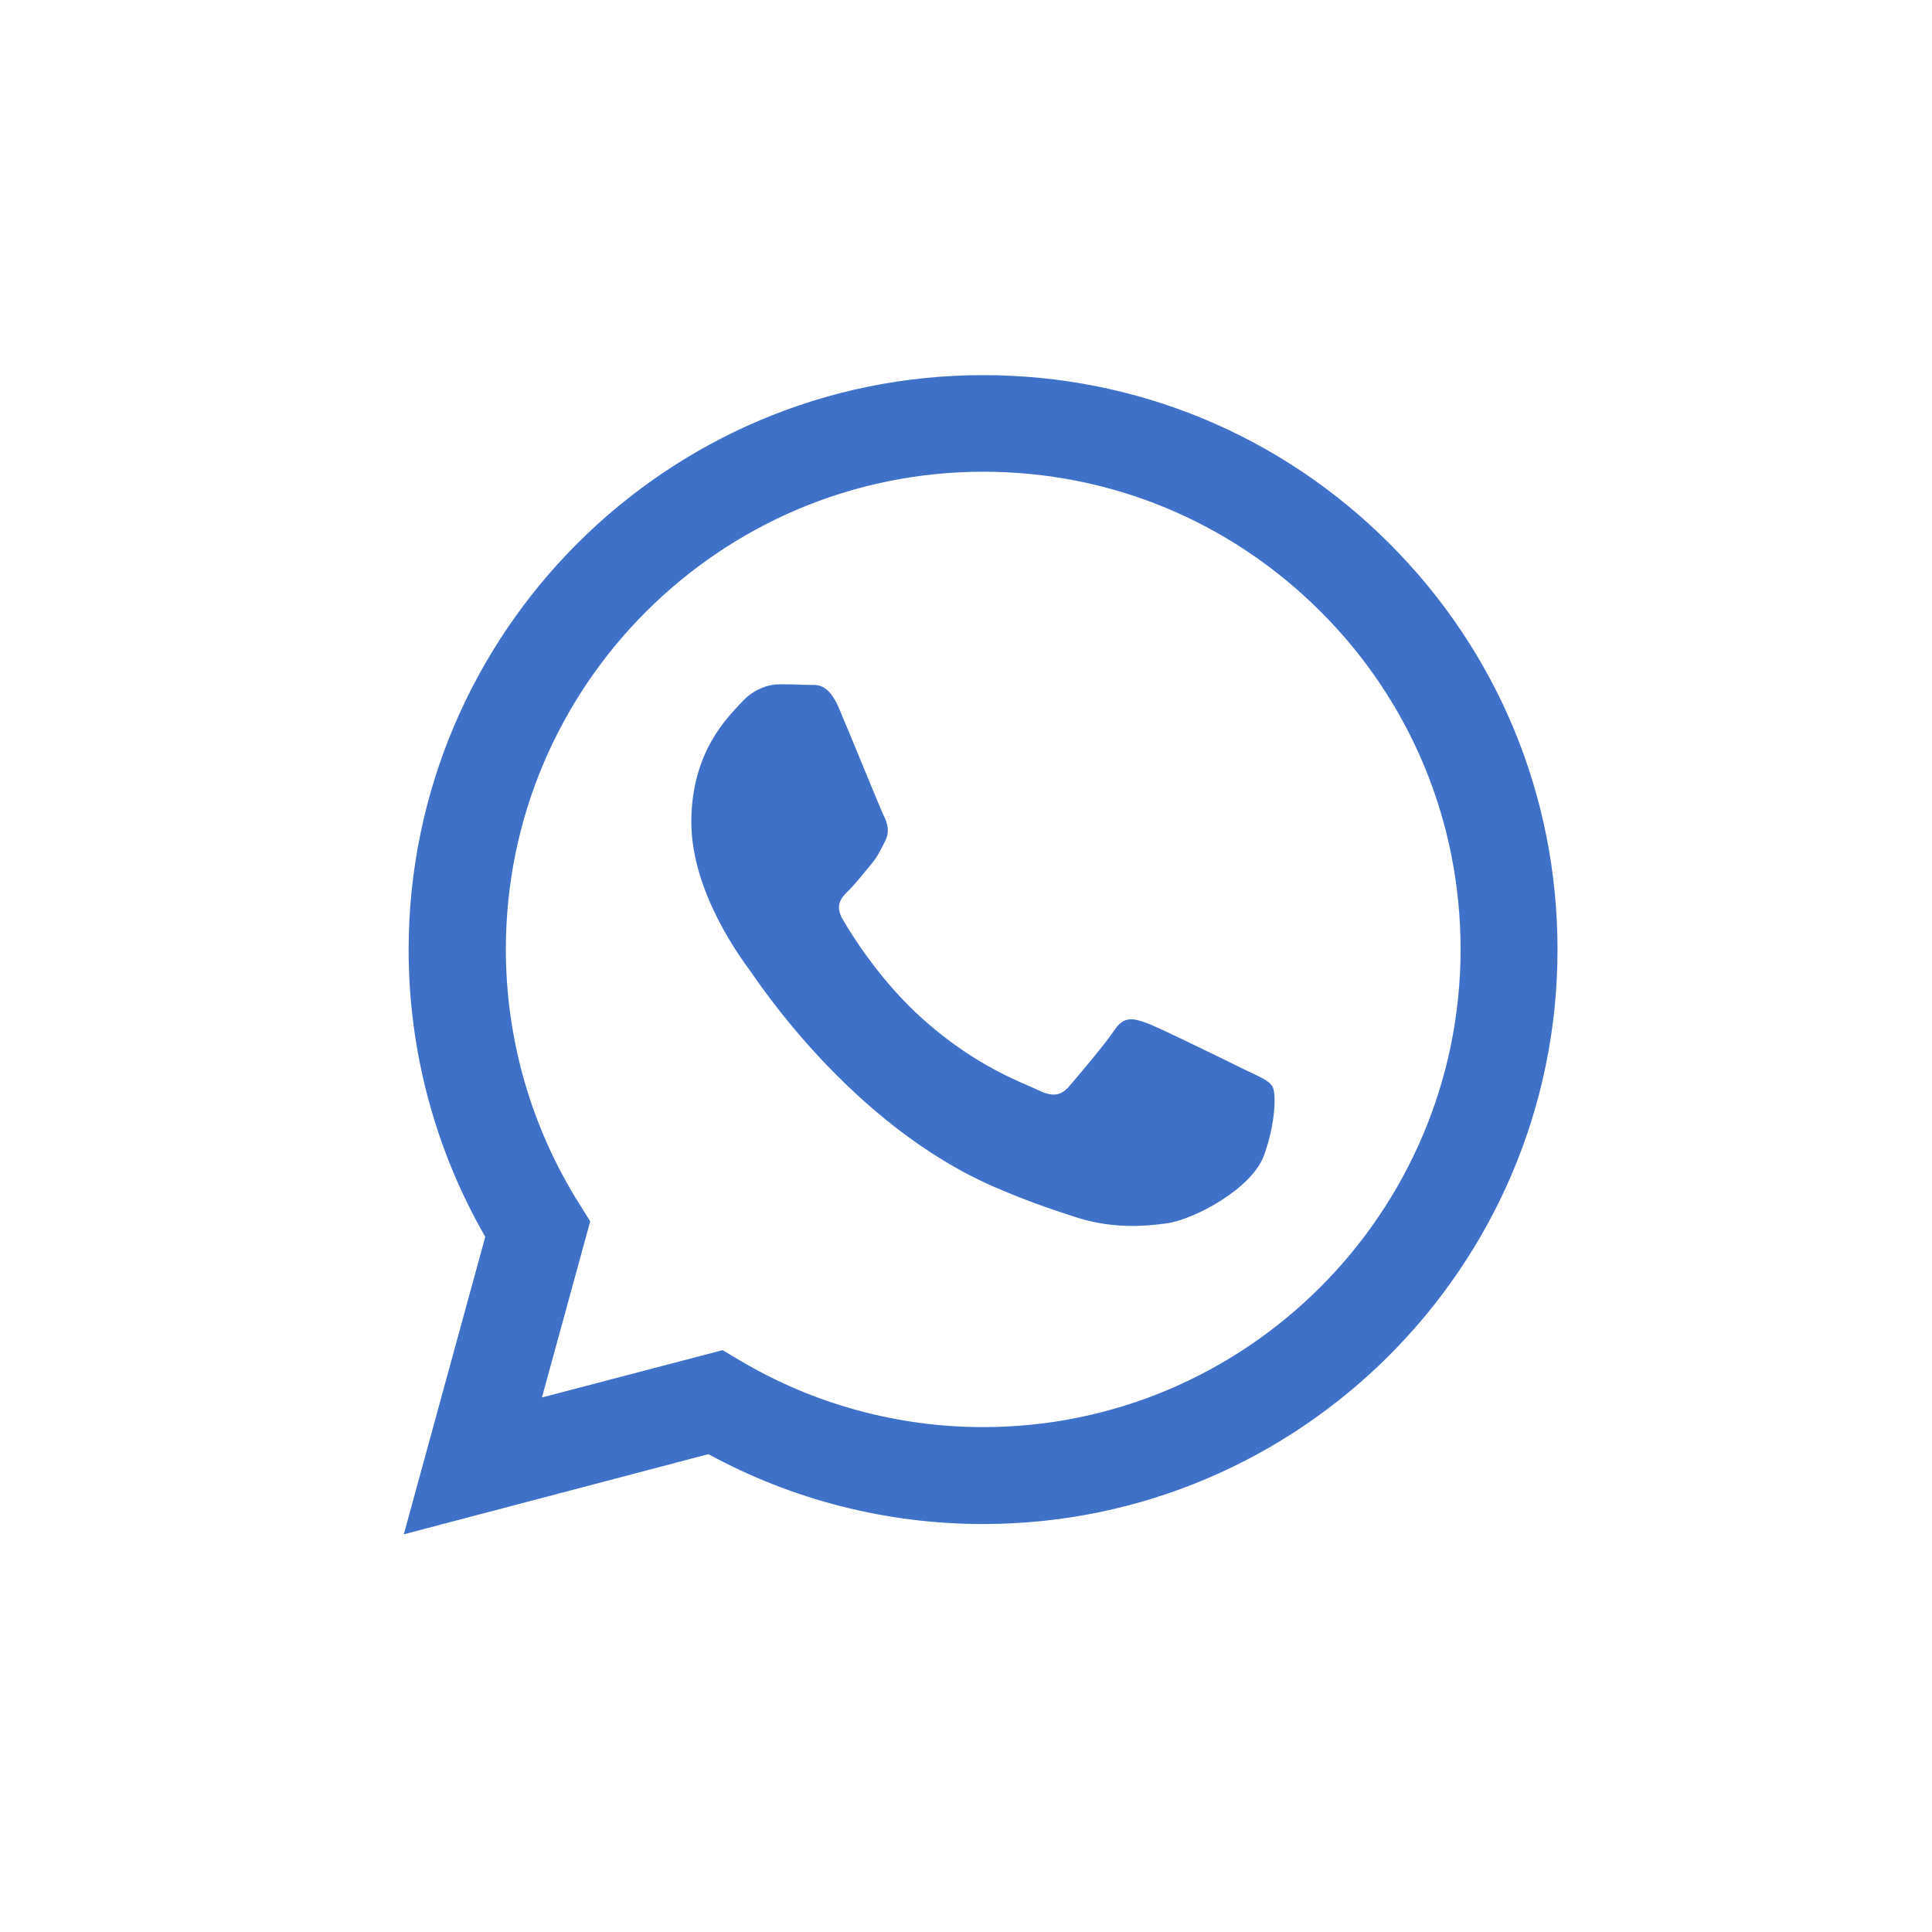 <?xml version="1.0" encoding="utf-8"?>
<!-- Generator: Adobe Illustrator 25.0.0, SVG Export Plug-In . SVG Version: 6.00 Build 0)  -->
<svg version="1.1" id="Layer_1" xmlns="http://www.w3.org/2000/svg" xmlns:xlink="http://www.w3.org/1999/xlink" x="0px" y="0px"
	 viewBox="0 0 60 60" style="enable-background:new 0 0 60 60;" xml:space="preserve">
<style type="text/css">
	.st0{fill:#4071C9;}
</style>
<g>
	<path class="st0" d="M38.66,33.22c-0.45-0.22-2.64-1.3-3.05-1.45c-0.41-0.15-0.71-0.22-1,0.22c-0.3,0.45-1.15,1.45-1.41,1.75
		c-0.26,0.3-0.52,0.33-0.97,0.11c-0.44-0.22-1.88-0.69-3.58-2.21c-1.32-1.18-2.22-2.64-2.48-3.09c-0.26-0.45-0.03-0.69,0.2-0.91
		c0.2-0.2,0.45-0.52,0.67-0.78s0.3-0.45,0.45-0.74c0.15-0.3,0.07-0.56-0.04-0.78c-0.11-0.22-1-2.42-1.38-3.31
		c-0.36-0.87-0.73-0.75-1-0.76c-0.26-0.01-0.56-0.02-0.85-0.02c-0.3,0-0.78,0.11-1.19,0.56c-0.41,0.45-1.56,1.52-1.56,3.72
		s1.6,4.31,1.82,4.61c0.22,0.3,3.14,4.8,7.61,6.73c1.06,0.46,1.89,0.73,2.54,0.94c1.07,0.34,2.04,0.29,2.81,0.18
		c0.86-0.13,2.64-1.08,3.01-2.12c0.37-1.04,0.37-1.93,0.26-2.12C39.41,33.55,39.11,33.44,38.66,33.22 M30.53,44.32L30.53,44.32
		c-2.67,0-5.28-0.72-7.55-2.07l-0.54-0.32l-5.61,1.47l1.5-5.47l-0.35-0.56c-1.48-2.36-2.27-5.09-2.27-7.89
		c0-8.17,6.65-14.83,14.83-14.83c3.96,0,7.68,1.55,10.48,4.35c2.8,2.8,4.34,6.53,4.34,10.49C45.35,37.67,38.7,44.32,30.53,44.32
		 M43.15,16.88c-3.37-3.37-7.85-5.23-12.62-5.23c-9.83,0-17.83,8-17.84,17.84c0,3.14,0.82,6.21,2.38,8.92l-2.53,9.24L22,45.16
		c2.6,1.42,5.54,2.17,8.52,2.17h0.01c9.83,0,17.84-8,17.84-17.84C48.37,24.73,46.52,20.25,43.15,16.88"/>
</g>
</svg>
